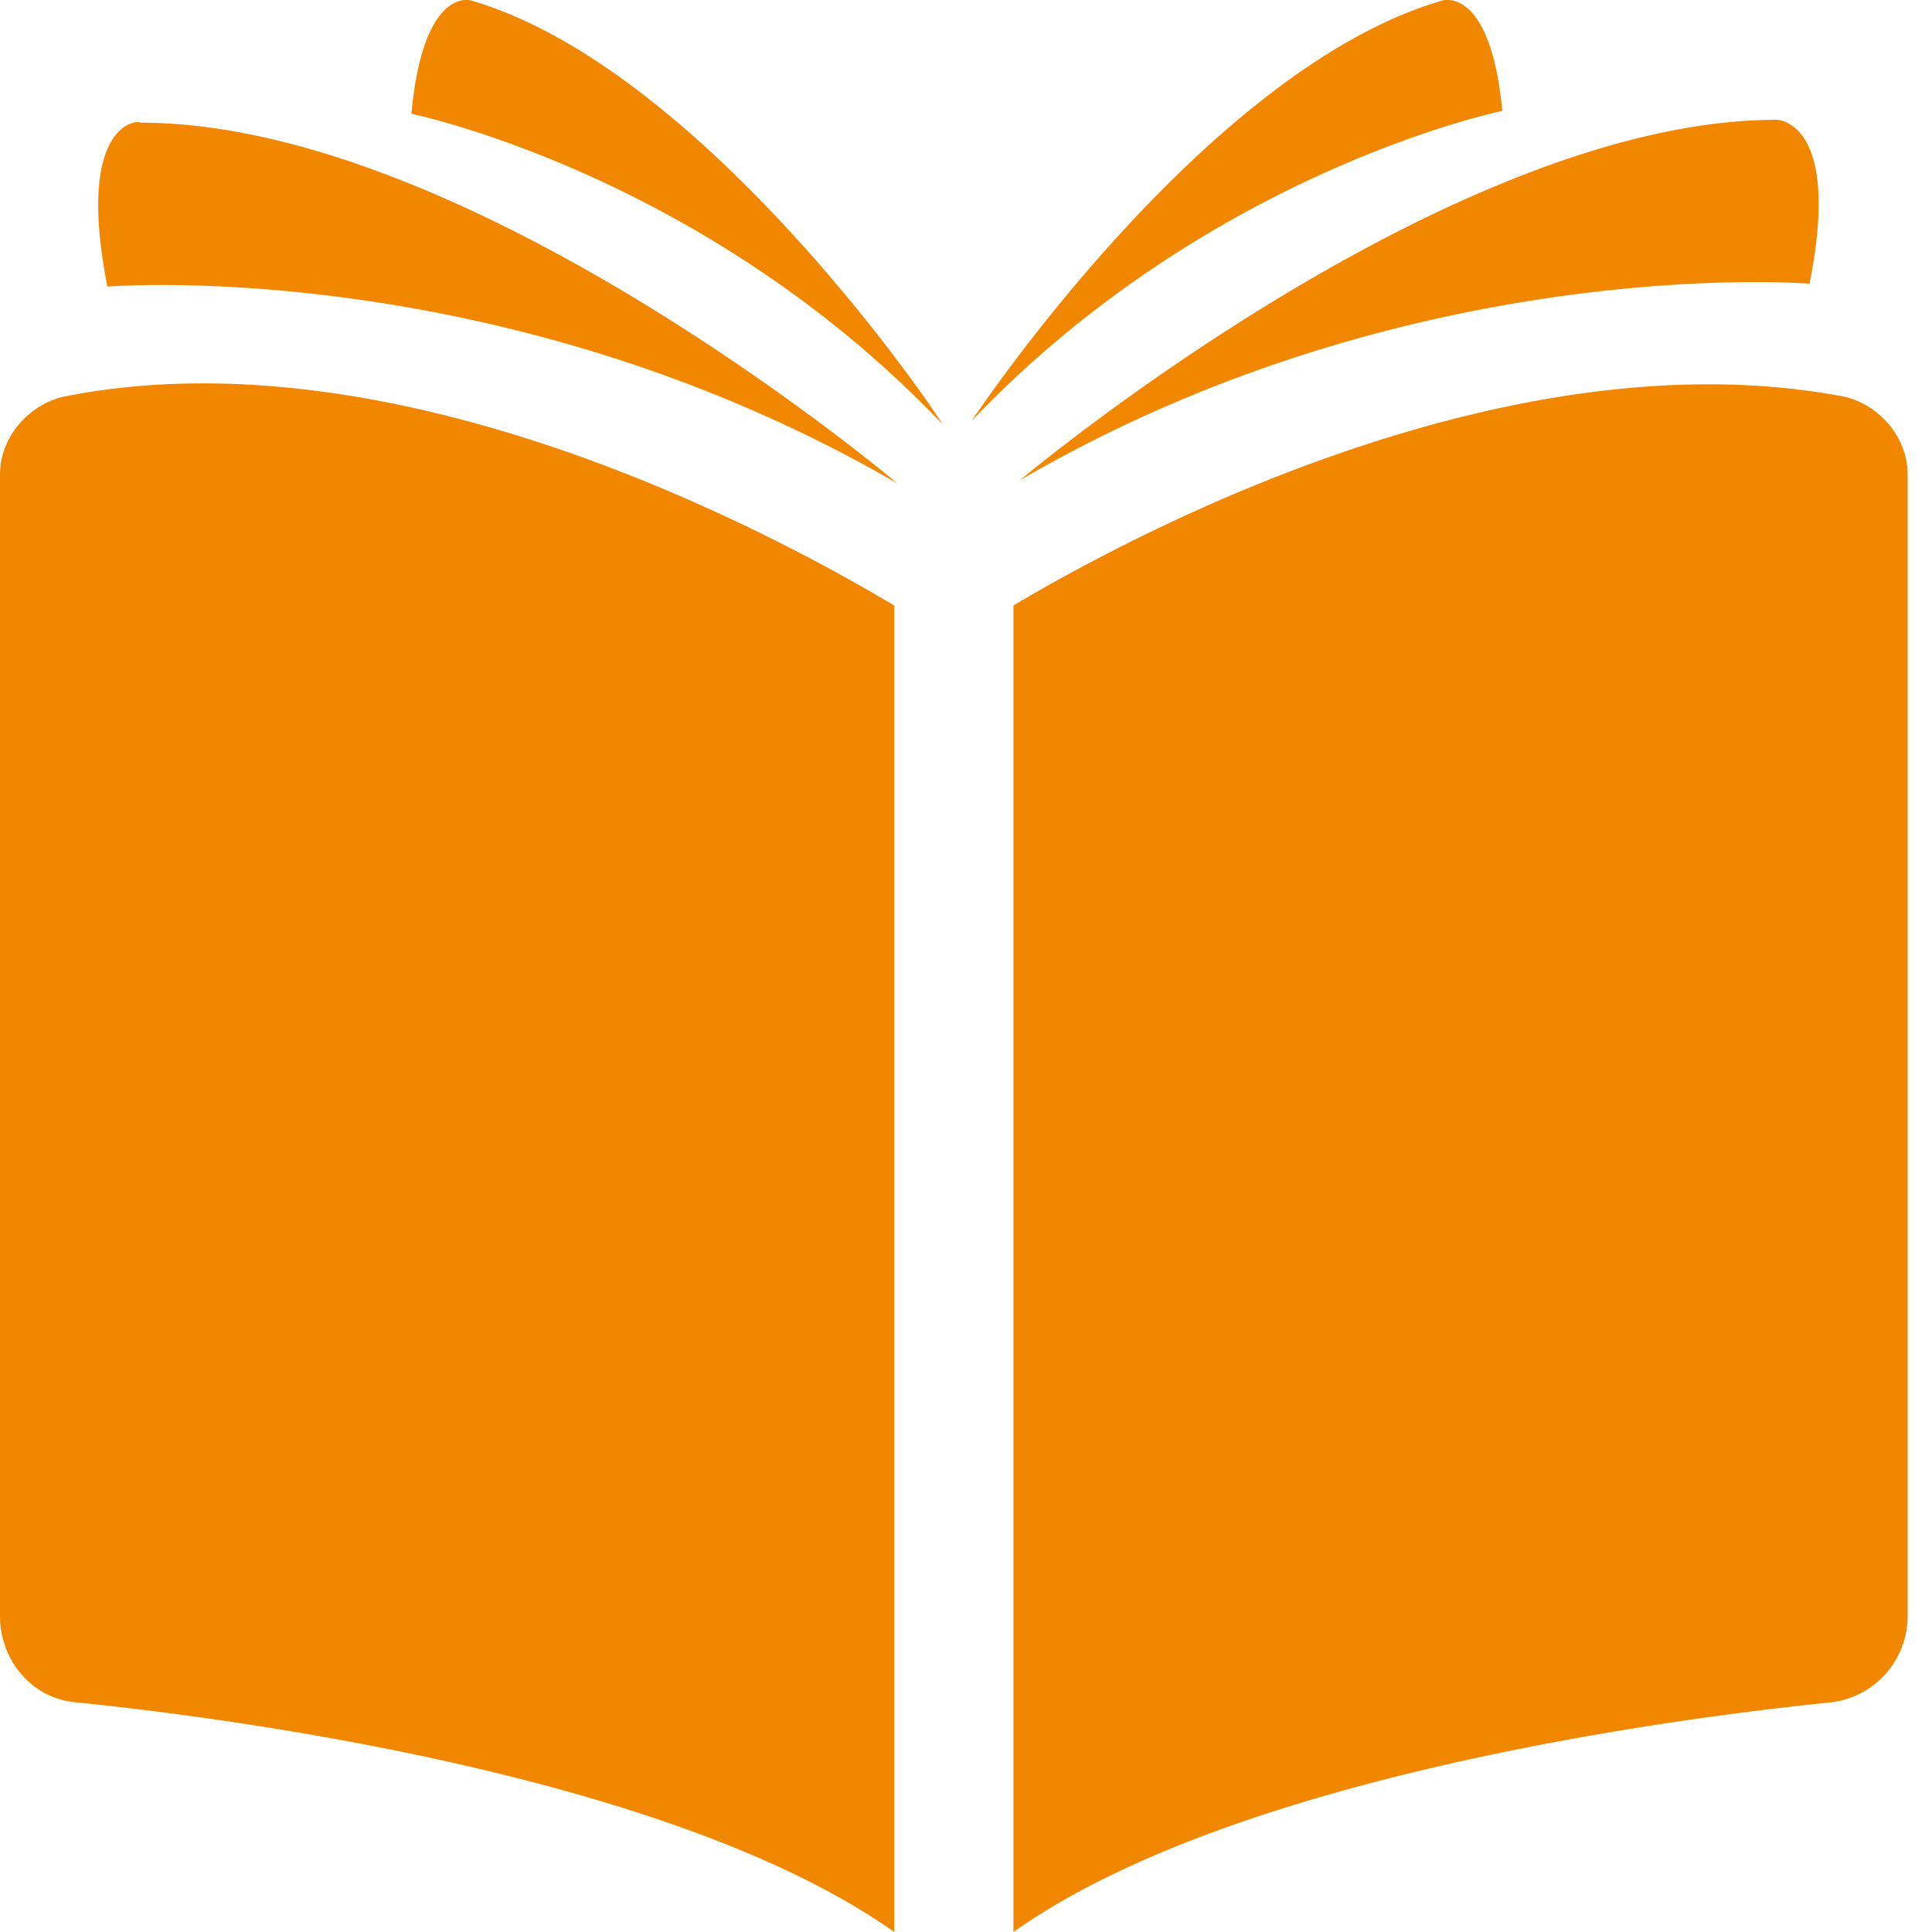 <svg xmlns="http://www.w3.org/2000/svg" width="20" height="20" fill="none"><path fill="#F18700" d="M18.392 1.24c-3.394 0-7.837 3.734-7.837 3.734 4.073-2.376 8.177-2.037 8.177-2.037.339-1.697-.34-1.697-.34-1.697ZM14.934.005c-2.468.71-4.875 4.352-4.875 4.352 2.468-2.592 5.493-3.209 5.493-3.209-.123-1.297-.618-1.143-.618-1.143Zm-10.058 0s-.494-.154-.617 1.173c0 0 3.024.617 5.493 3.209 0-.031-2.439-3.673-4.876-4.382ZM1.112 2.967s4.073-.34 8.177 2.037c0 0-4.413-3.734-7.837-3.734-.001-.03-.68-.03-.34 1.697Zm9.379 3.301V20c2.222-1.575 6.635-2.192 8.454-2.376a.9.9 0 0 0 .803-.894V4.91c0-.37-.277-.71-.648-.802-3.363-.647-7.159 1.297-8.609 2.16ZM0 4.911V16.73c0 .463.34.864.803.894 1.82.186 6.233.803 8.454 2.376V6.268C7.807 5.404 4.011 3.43.65 4.108c-.373.093-.65.433-.65.803Z"/></svg>